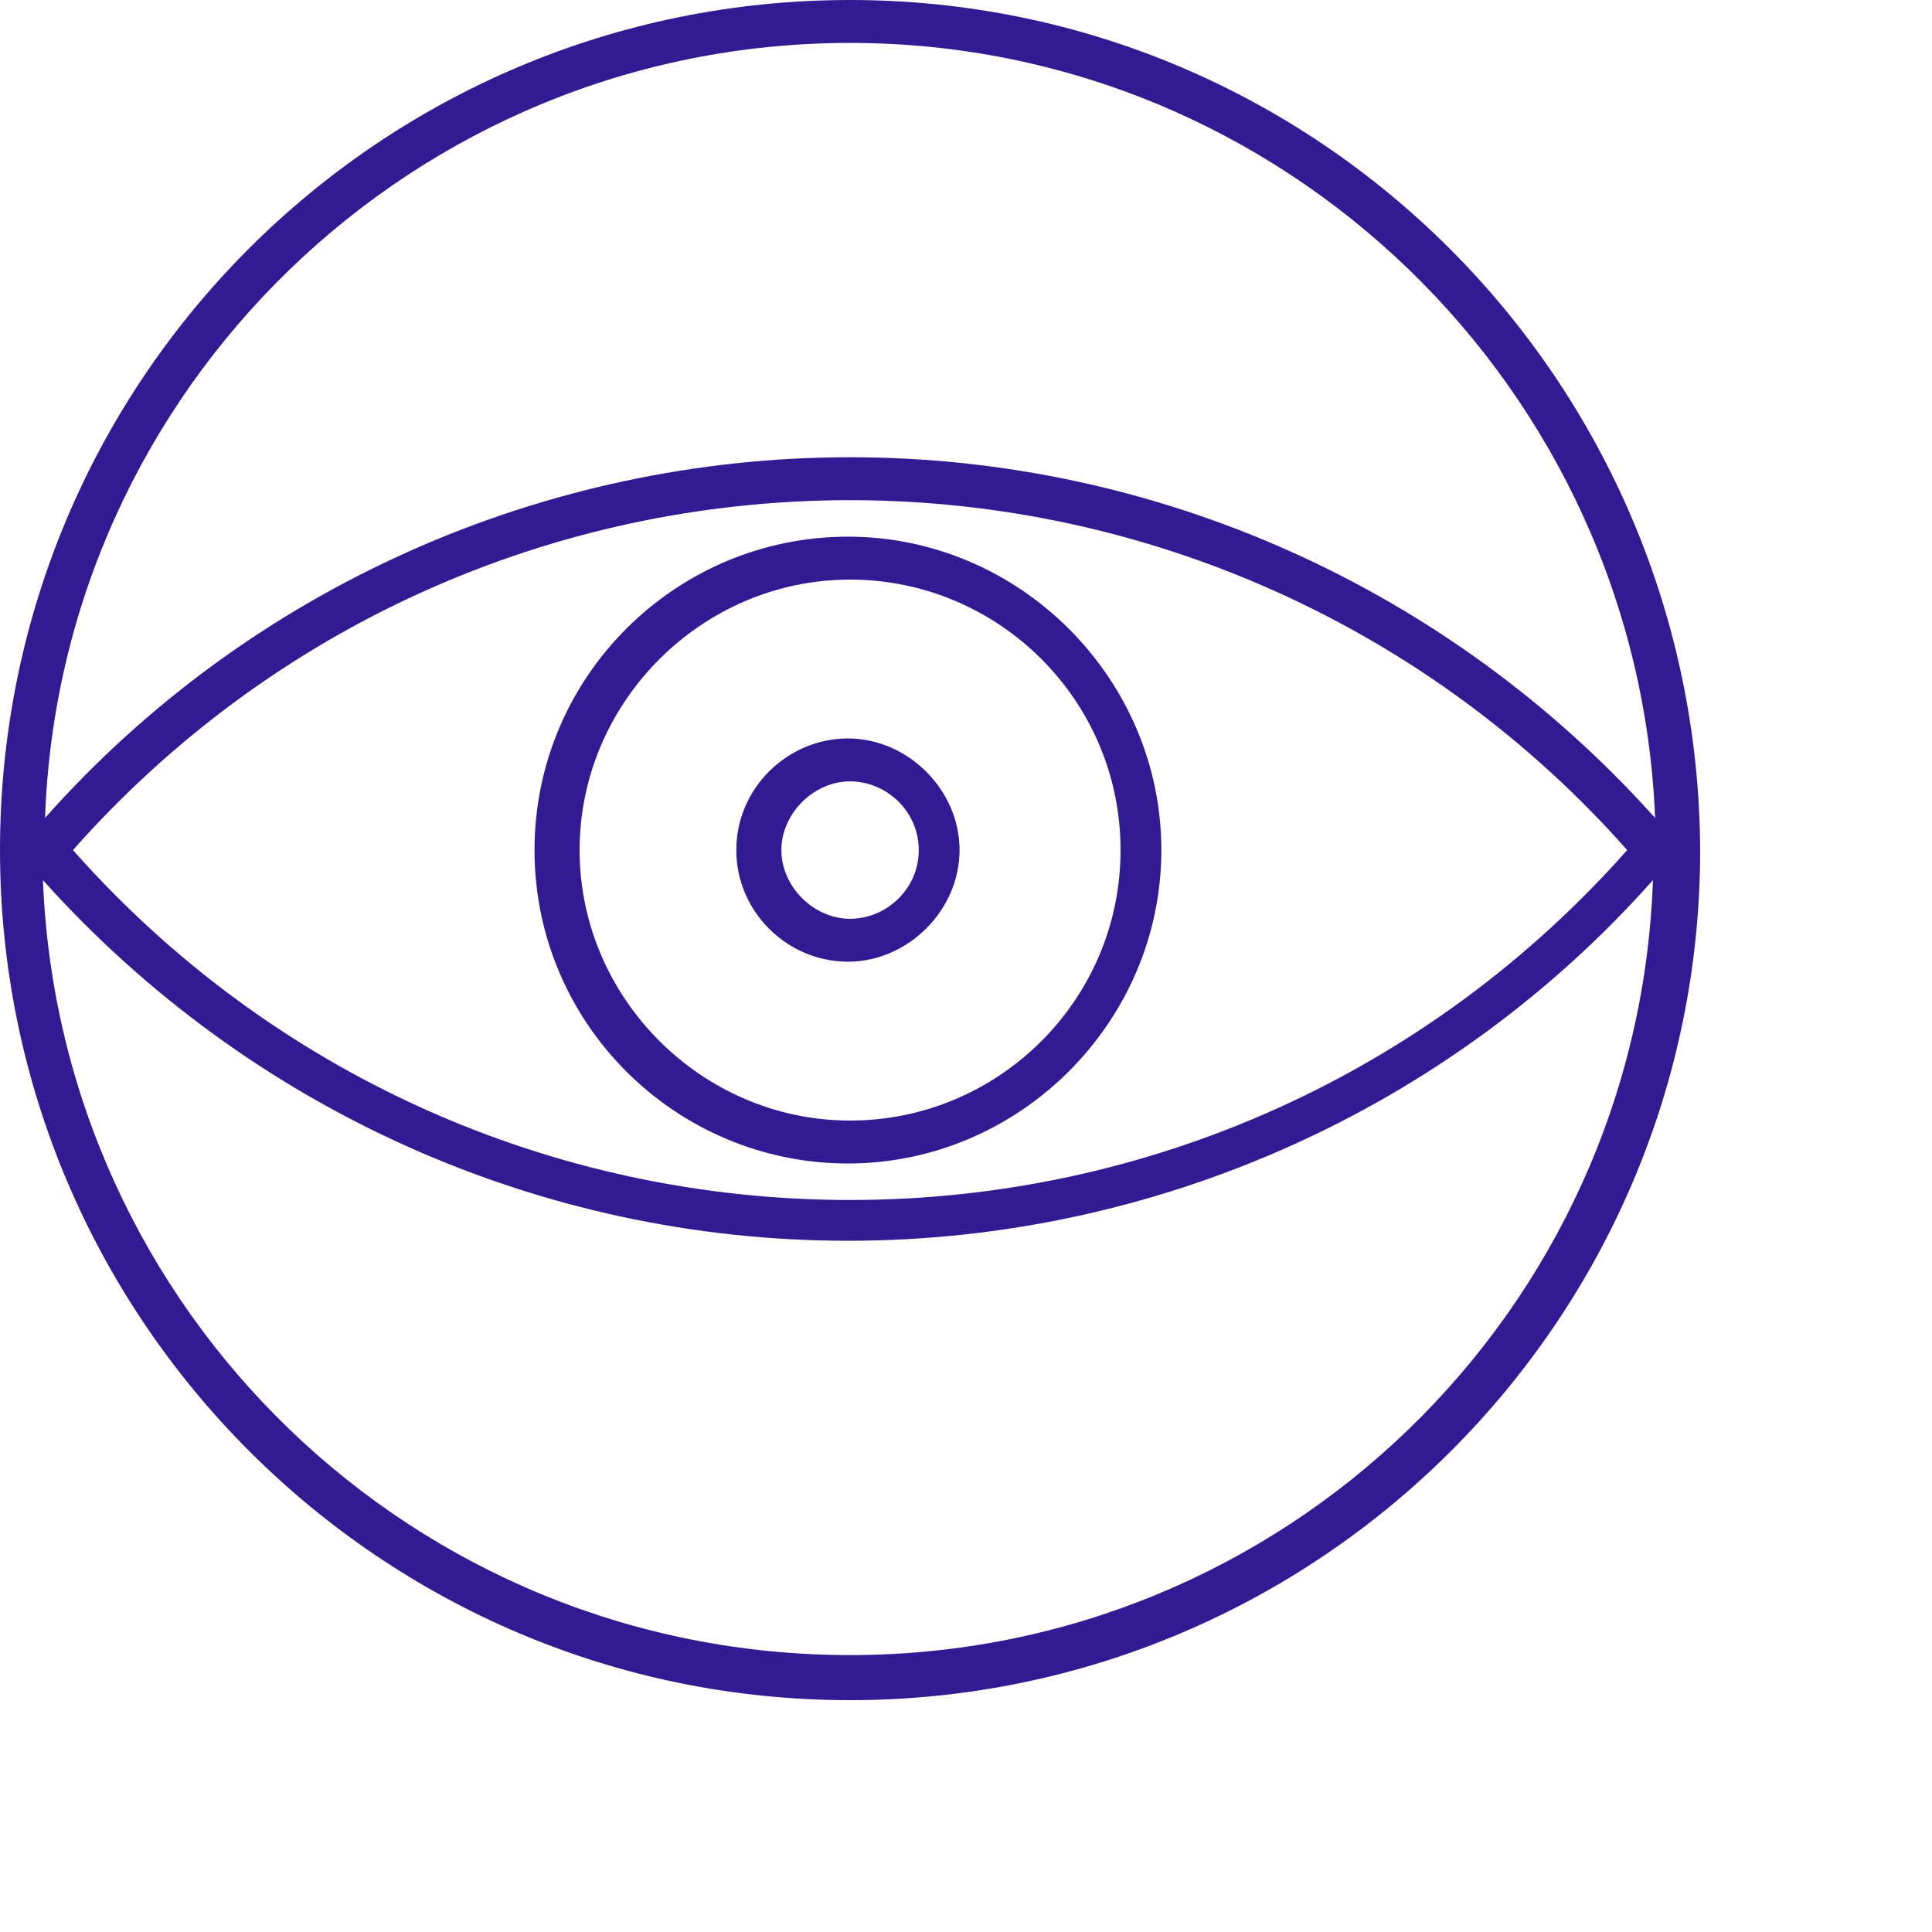 <?xml version="1.0" encoding="utf-8"?>
<!-- Generator: Adobe Illustrator 24.1.2, SVG Export Plug-In . SVG Version: 6.00 Build 0)  -->
<svg version="1.1" id="Слой_1" xmlns="http://www.w3.org/2000/svg" xmlns:xlink="http://www.w3.org/1999/xlink" x="0px" y="0px"
	 viewBox="0 0 90 90" style="enable-background:new 0 0 90 90;" xml:space="preserve">
<style type="text/css">
	.st0{fill:#52565E;}
</style>
<path style="fill: #311b92" class="st0" d="M39.6,0C17.7,0,0,17.7,0,39.6c0,21.8,17.7,39.6,39.6,39.6c21.8,0,39.6-17.7,39.6-39.6C79.1,17.7,61.4,0,39.6,0z	 M39.6,2c20.2,0,36.7,16.1,37.5,36.1c-9.6-10.7-23.2-16.8-37.5-16.8c-14.3,0-28,6.1-37.5,16.8C2.8,18.1,19.3,2,39.6,2z M75.8,39.6	c-9.2,10.4-22.3,16.3-36.2,16.3c-13.9,0-27-5.9-36.2-16.3c9.2-10.4,22.3-16.3,36.2-16.3C53.4,23.3,66.6,29.2,75.8,39.6z M39.6,77.1	C19.3,77.1,2.8,61.1,2,41c9.6,10.7,23.2,16.8,37.5,16.8c14.3,0,28-6.1,37.5-16.8C76.3,61.1,59.8,77.1,39.6,77.1z M24.9,39.6	c0,8.1,6.6,14.6,14.6,14.6s14.6-6.6,14.6-14.6s-6.6-14.6-14.6-14.6S24.9,31.5,24.9,39.6z M52.2,39.6c0,7-5.7,12.6-12.6,12.6	s-12.6-5.7-12.6-12.6s5.7-12.6,12.6-12.6S52.2,32.6,52.2,39.6z M34.3,39.6c0,2.9,2.4,5.2,5.2,5.2s5.2-2.4,5.2-5.2s-2.4-5.2-5.2-5.2	S34.3,36.7,34.3,39.6z M42.8,39.6c0,1.8-1.5,3.2-3.2,3.2s-3.2-1.5-3.2-3.2s1.5-3.2,3.2-3.2S42.8,37.8,42.8,39.6z"></path>
</svg>
